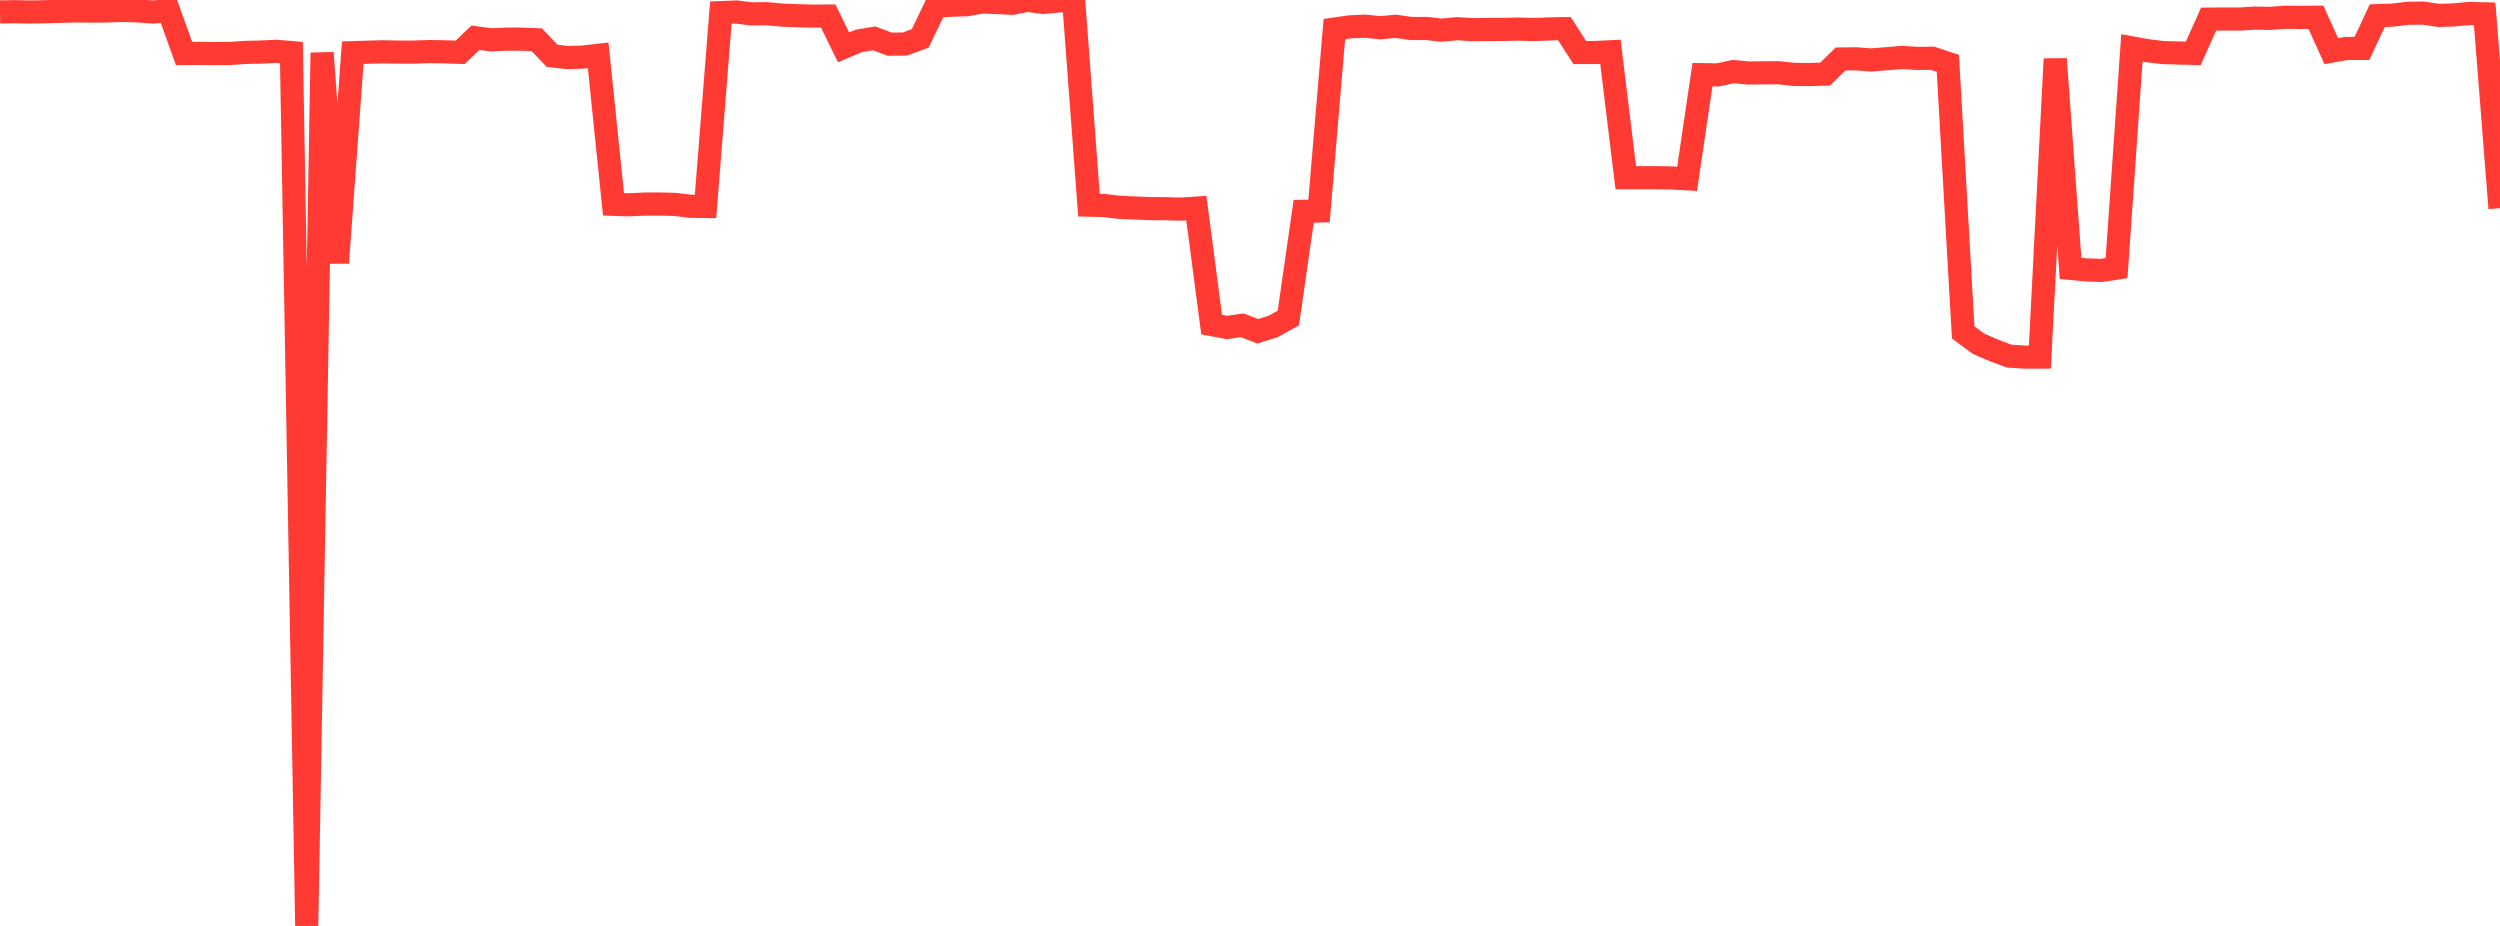 <?xml version="1.0" standalone="no"?>
<!DOCTYPE svg PUBLIC "-//W3C//DTD SVG 1.1//EN" "http://www.w3.org/Graphics/SVG/1.1/DTD/svg11.dtd">

<svg width="135" height="50" viewBox="0 0 135 50" preserveAspectRatio="none" 
  xmlns="http://www.w3.org/2000/svg"
  xmlns:xlink="http://www.w3.org/1999/xlink">


<polyline points="0.0, 0.645 0.828, 0.631 1.656, 0.649 2.485, 0.632 3.313, 0.61 4.141, 0.589 4.969, 0.599 5.798, 0.591 6.626, 0.562 7.454, 0.59 8.282, 0.648 9.11, 0.582 9.939, 2.889 10.767, 2.883 11.595, 2.895 12.423, 2.888 13.252, 2.83 14.08, 2.811 14.908, 2.77 15.736, 2.839 16.564, 50.0 17.393, 2.849 18.221, 14.197 19.049, 2.844 19.877, 2.818 20.706, 2.797 21.534, 2.814 22.362, 2.812 23.19, 2.785 24.018, 2.797 24.847, 2.827 25.675, 2.037 26.503, 2.15 27.331, 2.113 28.16, 2.113 28.988, 2.147 29.816, 3.016 30.644, 3.108 31.472, 3.082 32.301, 2.987 33.129, 11.033 33.957, 11.06 34.785, 11.02 35.613, 11.016 36.442, 11.037 37.27, 11.137 38.098, 11.149 38.926, 0.682 39.755, 0.647 40.583, 0.75 41.411, 0.739 42.239, 0.817 43.067, 0.849 43.896, 0.87 44.724, 0.866 45.552, 2.558 46.38, 2.208 47.209, 2.071 48.037, 2.384 48.865, 2.377 49.693, 2.073 50.521, 0.342 51.35, 0.28 52.178, 0.258 53.006, 0.11 53.834, 0.135 54.663, 0.178 55.491, 0.016 56.319, 0.13 57.147, 0.053 57.975, 0.0 58.804, 11.078 59.632, 11.099 60.46, 11.196 61.288, 11.232 62.117, 11.265 62.945, 11.271 63.773, 11.292 64.601, 11.238 65.429, 17.527 66.258, 17.683 67.086, 17.567 67.914, 17.887 68.742, 17.633 69.571, 17.174 70.399, 11.41 71.227, 11.393 72.055, 1.57 72.883, 1.451 73.712, 1.412 74.54, 1.499 75.368, 1.419 76.196, 1.539 77.025, 1.537 77.853, 1.63 78.681, 1.548 79.509, 1.601 80.337, 1.592 81.166, 1.59 81.994, 1.57 82.822, 1.596 83.65, 1.562 84.479, 1.545 85.307, 2.836 86.135, 2.836 86.963, 2.795 87.791, 9.595 88.62, 9.595 89.448, 9.595 90.276, 9.61 91.104, 9.656 91.933, 4.031 92.761, 4.045 93.589, 3.866 94.417, 3.942 95.245, 3.932 96.074, 3.93 96.902, 4.02 97.73, 4.025 98.558, 4.001 99.387, 3.186 100.215, 3.175 101.043, 3.237 101.871, 3.171 102.699, 3.103 103.528, 3.154 104.356, 3.144 105.184, 3.421 106.012, 17.95 106.84, 18.562 107.669, 18.922 108.497, 19.231 109.325, 19.284 110.153, 19.282 110.982, 3.183 111.81, 14.494 112.638, 14.571 113.466, 14.603 114.294, 14.479 115.123, 2.584 115.951, 2.735 116.779, 2.837 117.607, 2.862 118.436, 2.882 119.264, 1.033 120.092, 1.026 120.92, 1.03 121.748, 0.979 122.577, 0.993 123.405, 0.932 124.233, 0.941 125.061, 0.931 125.89, 2.763 126.718, 2.614 127.546, 2.615 128.374, 0.844 129.202, 0.817 130.031, 0.717 130.859, 0.707 131.687, 0.833 132.515, 0.805 133.344, 0.729 134.172, 0.747 135.0, 11.242" fill="none" stroke="#ff3a33" stroke-width="1.25"/>

</svg>